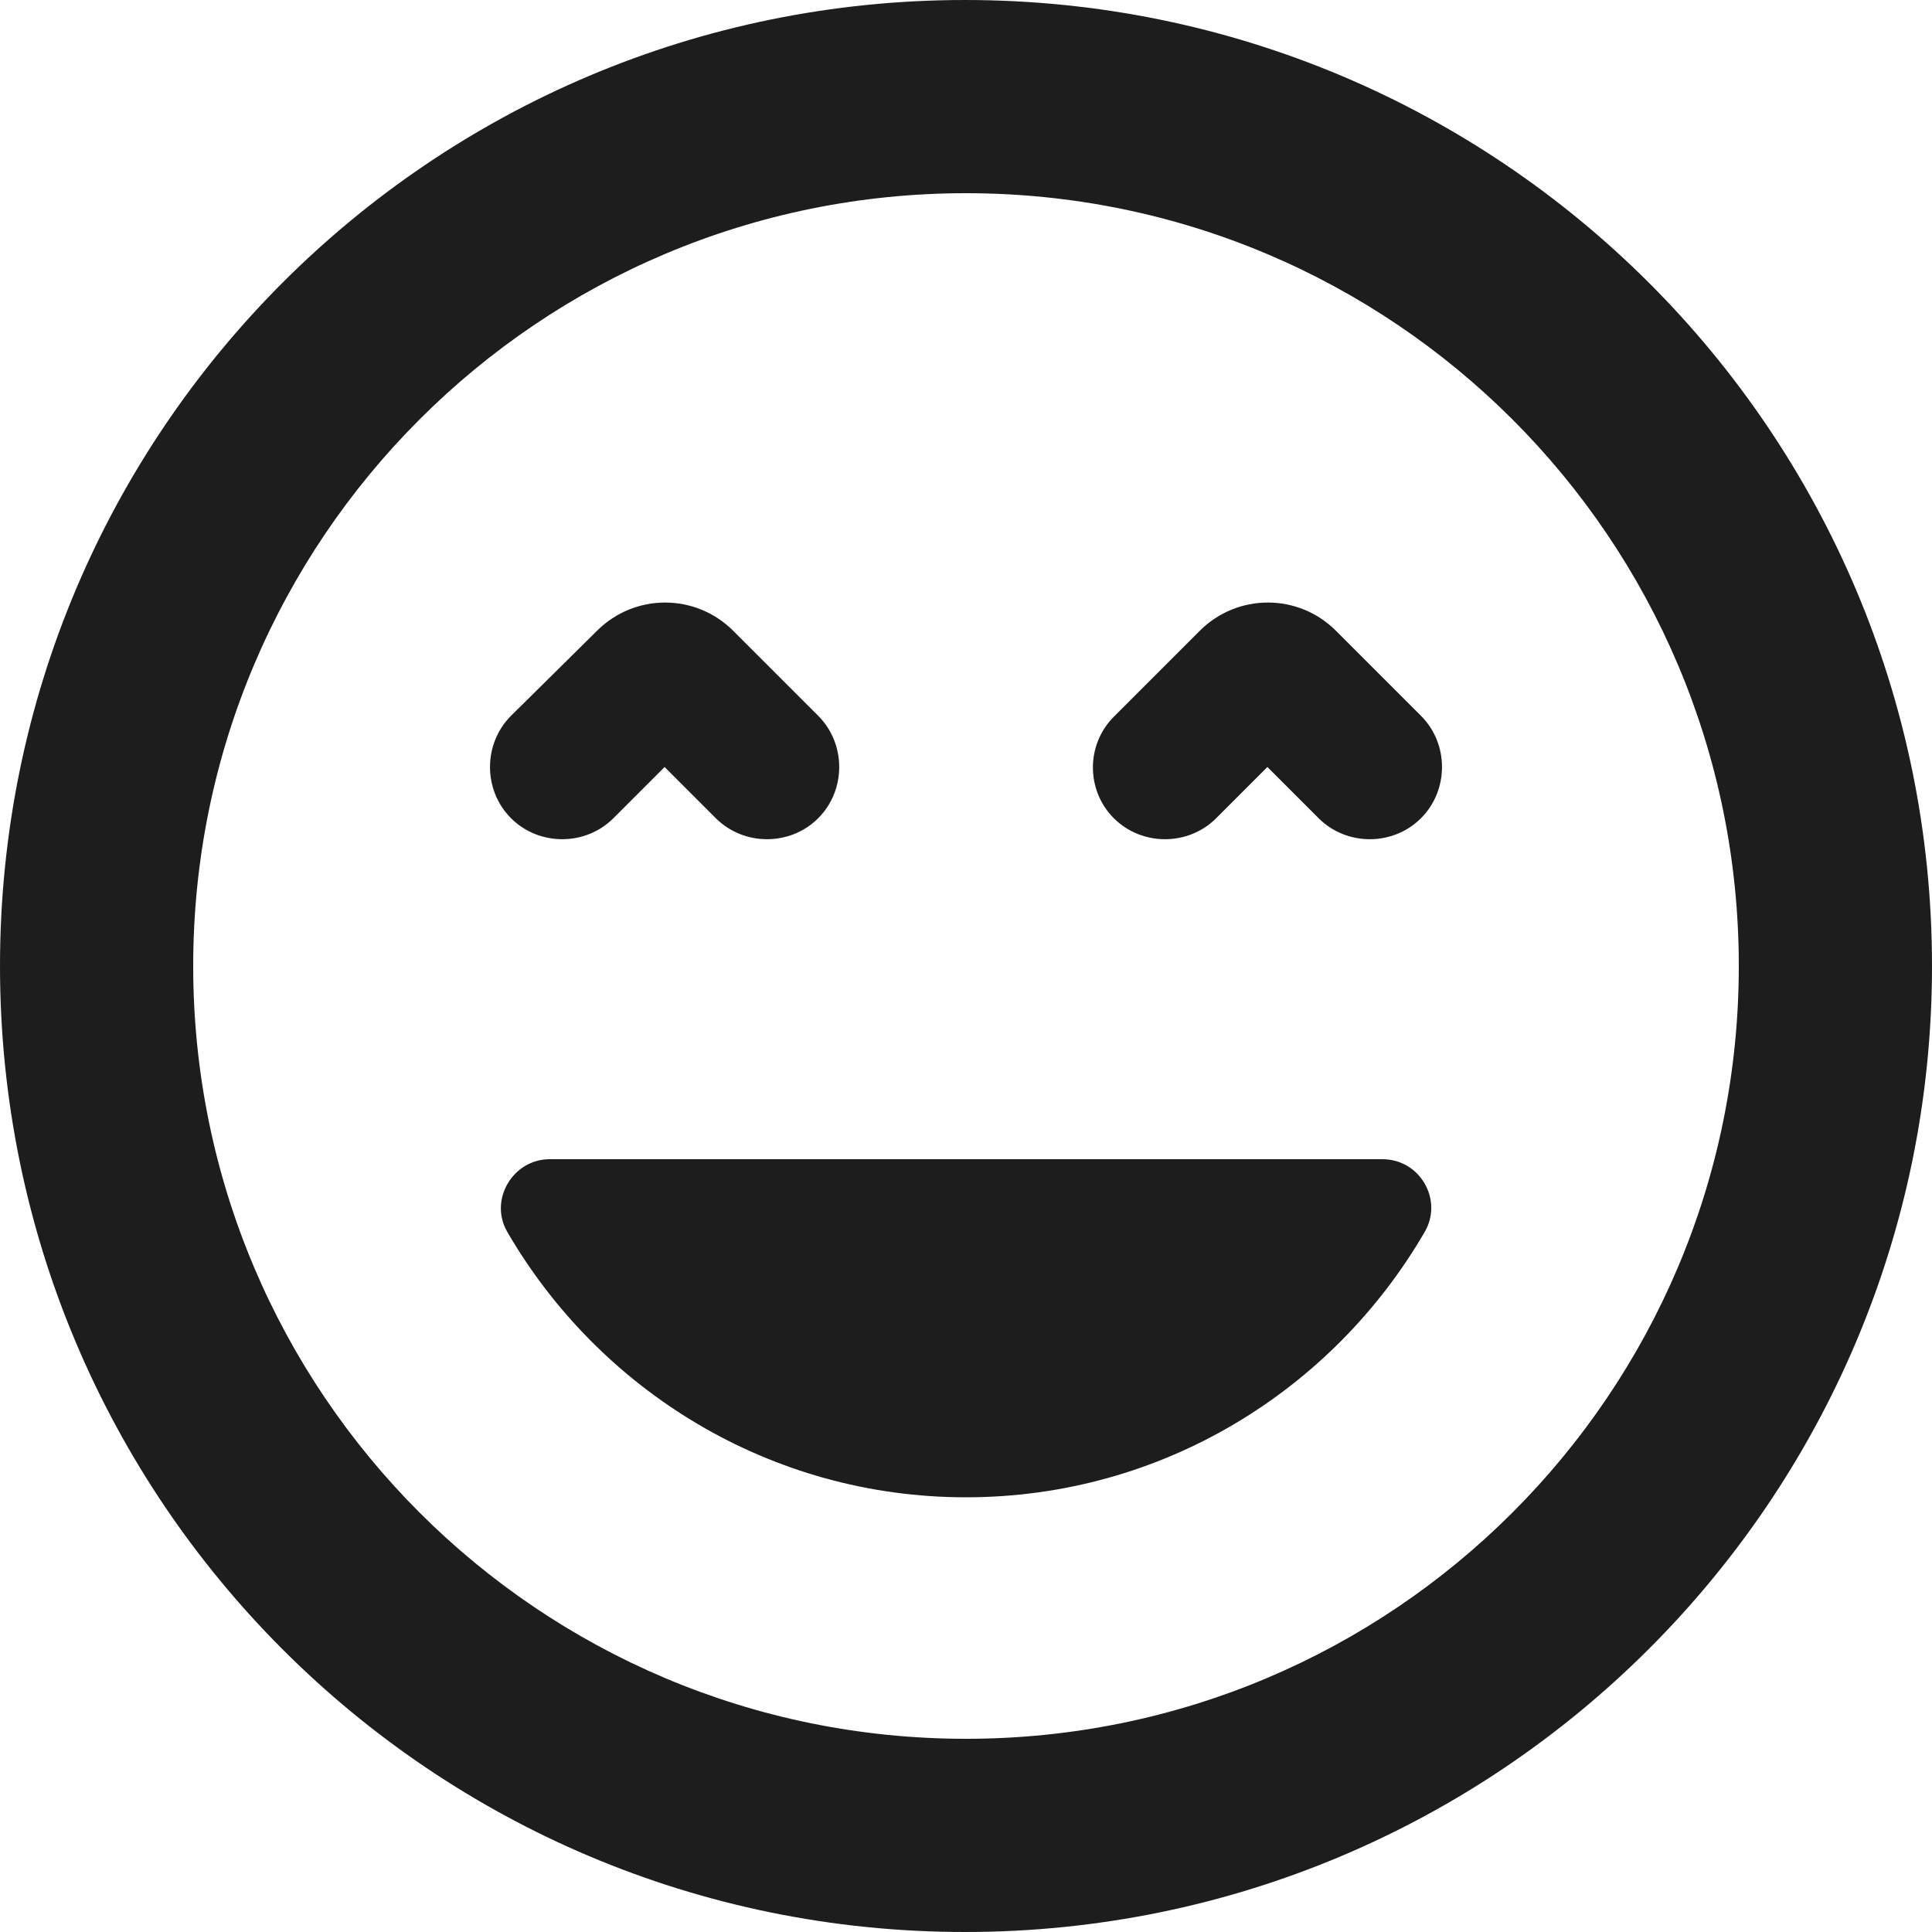 <?xml version="1.0" encoding="UTF-8"?>
<svg width="20px" height="20px" viewBox="0 0 20 20" version="1.1" xmlns="http://www.w3.org/2000/svg" xmlns:xlink="http://www.w3.org/1999/xlink">
    <!-- Generator: Sketch 52.5 (67469) - http://www.bohemiancoding.com/sketch -->
    <title>sentiment_very_satisfied</title>
    <desc>Created with Sketch.</desc>
    <g id="Icons" stroke="none" stroke-width="1" fill="none" fill-rule="evenodd">
        <g id="Rounded" transform="translate(-850, -4100)">
            <g id="Social" transform="translate(100, 4044)">
                <g id="-Round-/-Social-/-sentiment_very_satisfied" transform="translate(748, 54)">
                    <g>
                        <polygon id="Path" points="0 0 24 0 24 24 0 24"></polygon>
                        <path d="M8.88,9.94 L9.41,10.47 C9.7,10.76 10.18,10.76 10.47,10.47 C10.76,10.18 10.76,9.7 10.47,9.41 L9.59,8.53 C9.2,8.14 8.57,8.14 8.18,8.53 L7.29,9.41 C7,9.7 7,10.18 7.29,10.47 C7.58,10.76 8.06,10.76 8.35,10.47 L8.88,9.94 Z M12,17.5 C14.03,17.5 15.8,16.39 16.75,14.75 C16.94,14.42 16.7,14 16.31,14 L7.69,14 C7.31,14 7.06,14.42 7.25,14.75 C8.2,16.39 9.97,17.5 12,17.5 Z M13.53,10.47 C13.82,10.76 14.3,10.76 14.59,10.47 L15.12,9.94 L15.65,10.47 C15.94,10.76 16.42,10.76 16.71,10.47 C17,10.18 17,9.7 16.71,9.41 L15.83,8.53 C15.44,8.14 14.81,8.14 14.42,8.53 L13.54,9.41 C13.24,9.7 13.24,10.18 13.53,10.47 Z M11.99,2 C6.47,2 2,6.47 2,12 C2,17.53 6.47,22 11.99,22 C17.51,22 22,17.53 22,12 C22,6.47 17.52,2 11.99,2 Z M12,20 C7.58,20 4,16.42 4,12 C4,7.58 7.58,4 12,4 C16.42,4 20,7.58 20,12 C20,16.42 16.42,20 12,20 Z" id="🔹-Icon-Color" fill="#1D1D1D"></path>
                    </g>
                </g>
            </g>
        </g>
    </g>
</svg>